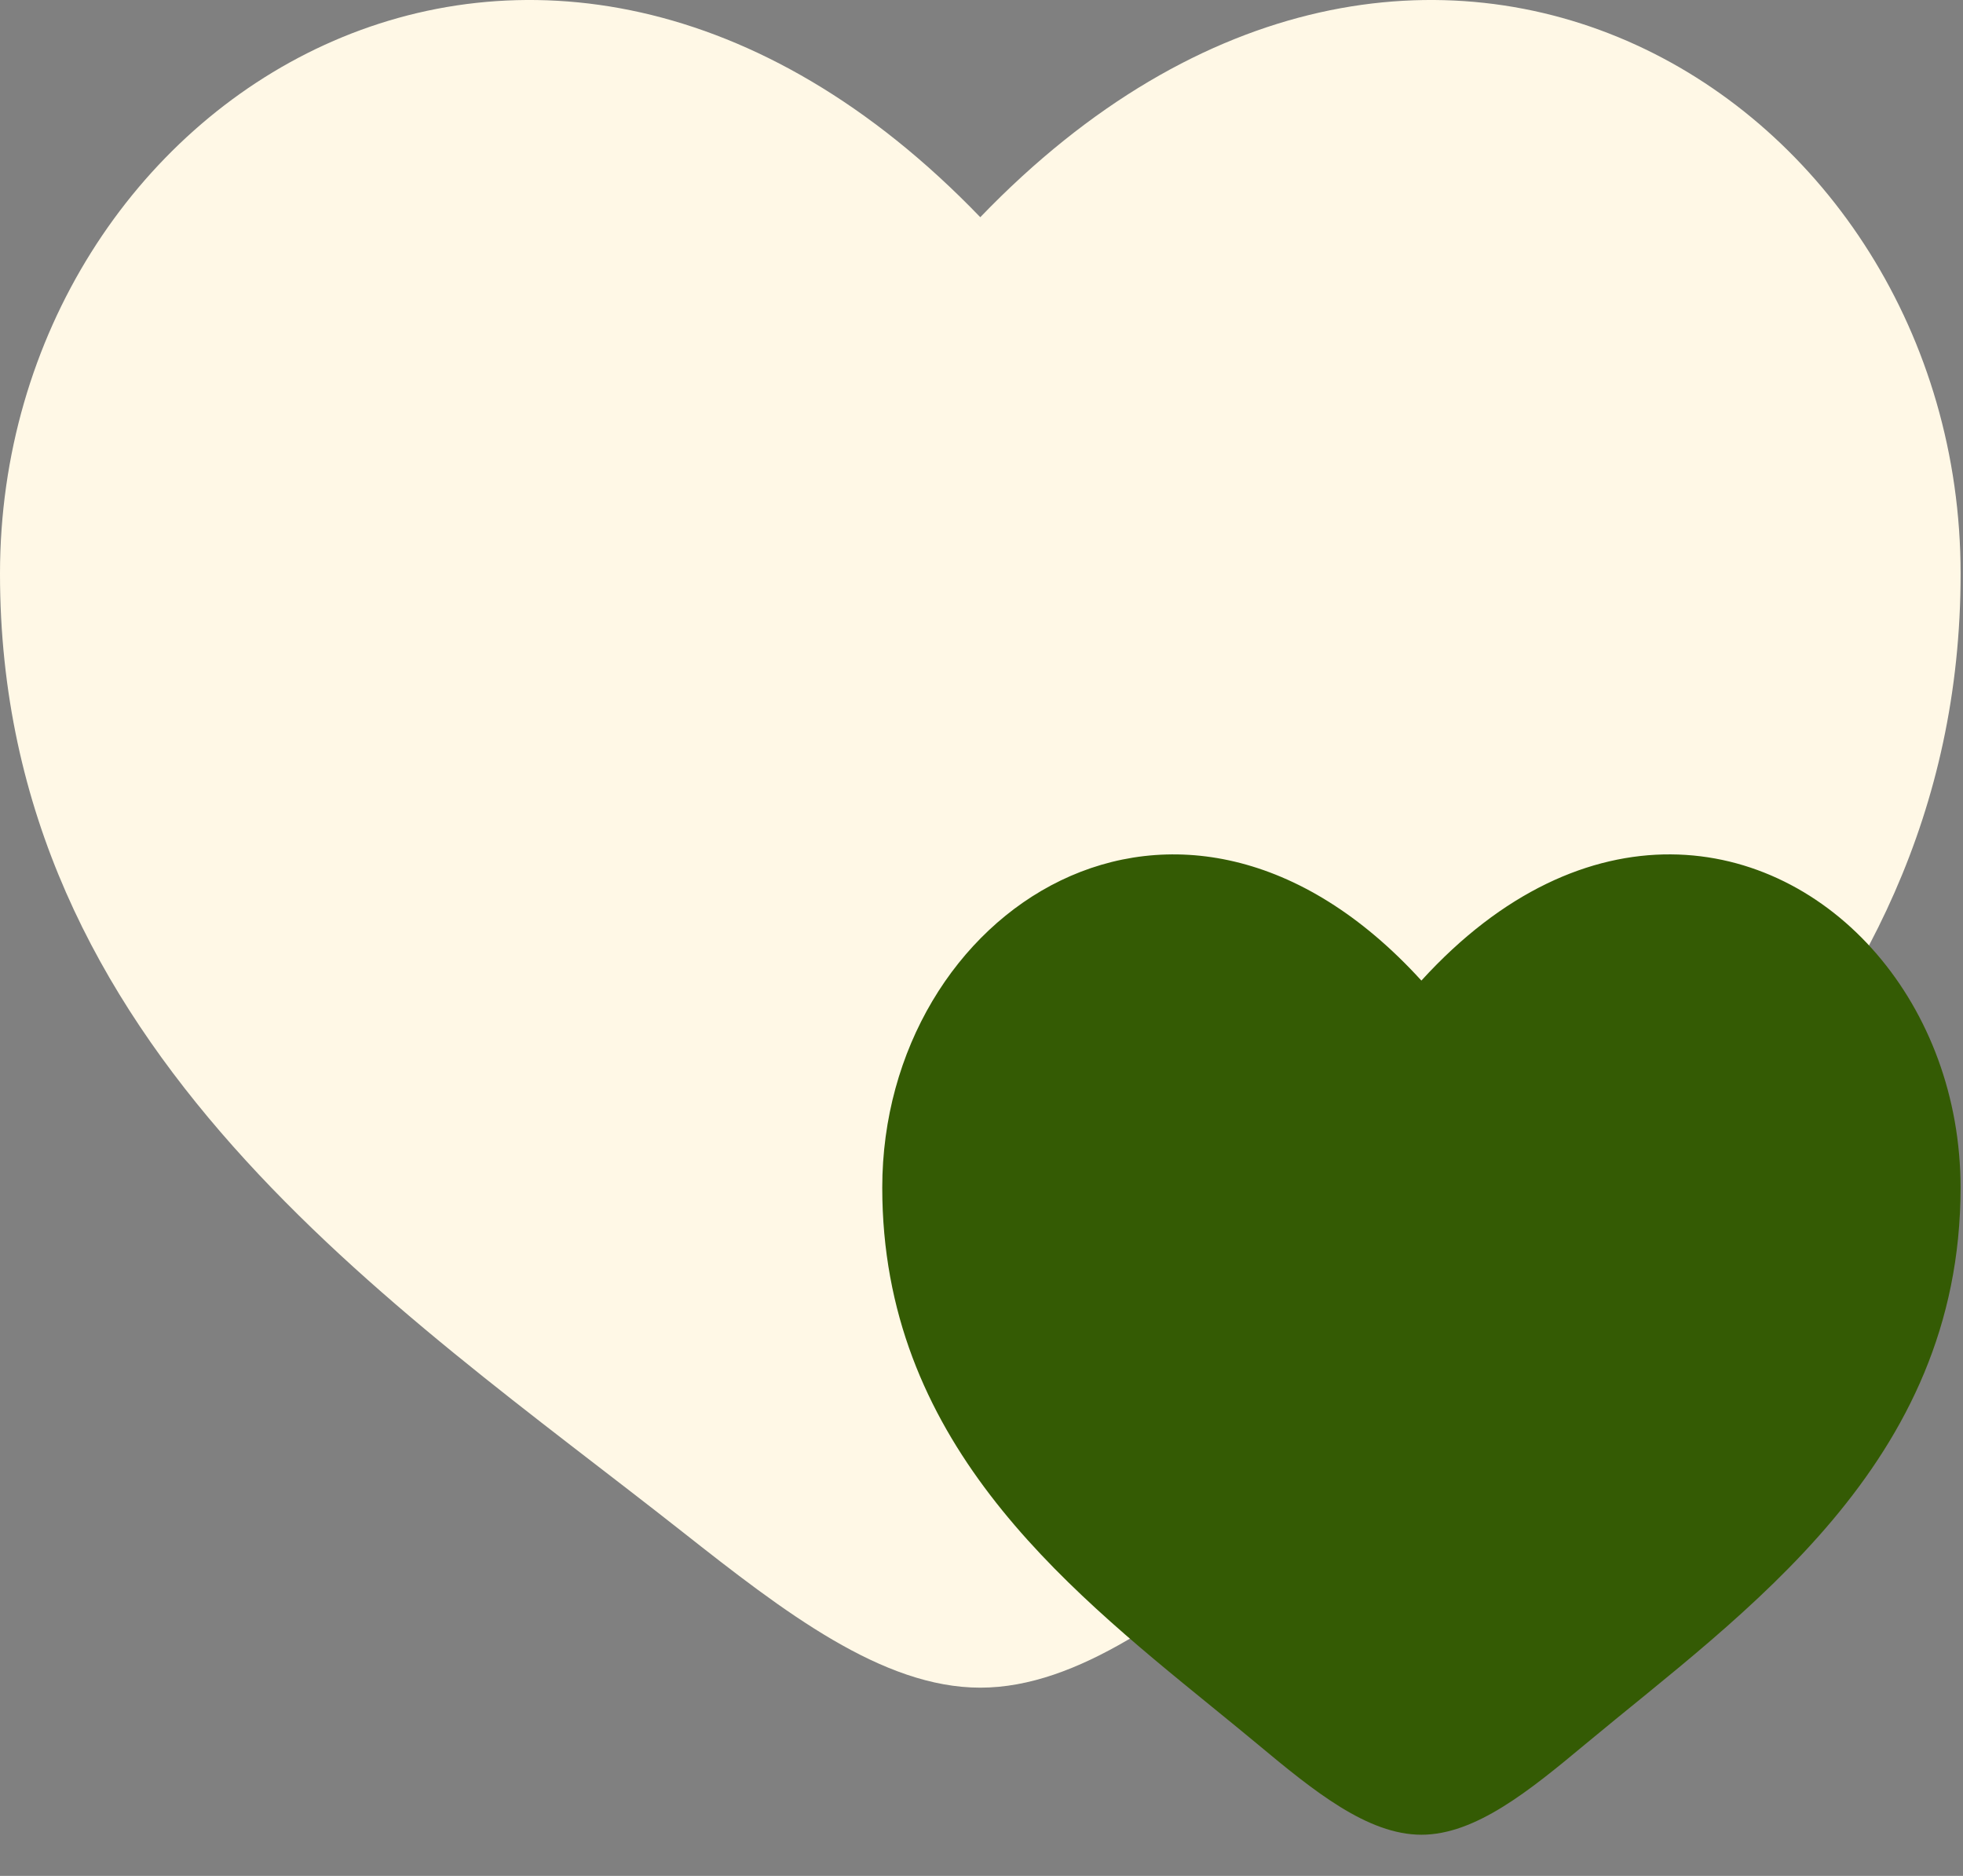 <?xml version="1.0" encoding="UTF-8"?> <svg xmlns="http://www.w3.org/2000/svg" width="45" height="43" viewBox="0 0 45 43" fill="none"><rect x="0" y="0" width="45" height="43" fill="#808080" stroke="none"/><path d="M0 13.151C0 24.079 9.032 29.902 15.645 35.114C17.978 36.953 20.225 38.685 22.472 38.685C24.72 38.685 26.967 36.953 29.3 35.114C35.912 29.901 44.945 24.078 44.945 13.151C44.945 2.223 32.583 -5.527 22.472 4.979C12.36 -5.527 0 2.223 0 13.151Z" fill="#FFF8E6"></path><path d="M32.584 22.477C27.022 16.374 20.225 20.876 20.225 27.224C20.225 32.974 24.301 36.291 27.772 39.115L27.87 39.195C28.197 39.461 28.518 39.722 28.83 39.982C30.113 41.051 31.349 42.056 32.585 42.056C33.82 42.056 35.057 41.051 36.34 39.982C39.976 36.954 44.944 33.572 44.944 27.224C44.944 25.139 44.21 23.252 43.028 21.875C40.611 19.062 36.319 18.379 32.585 22.476L32.584 22.477Z" fill="#345B04"></path></svg> 